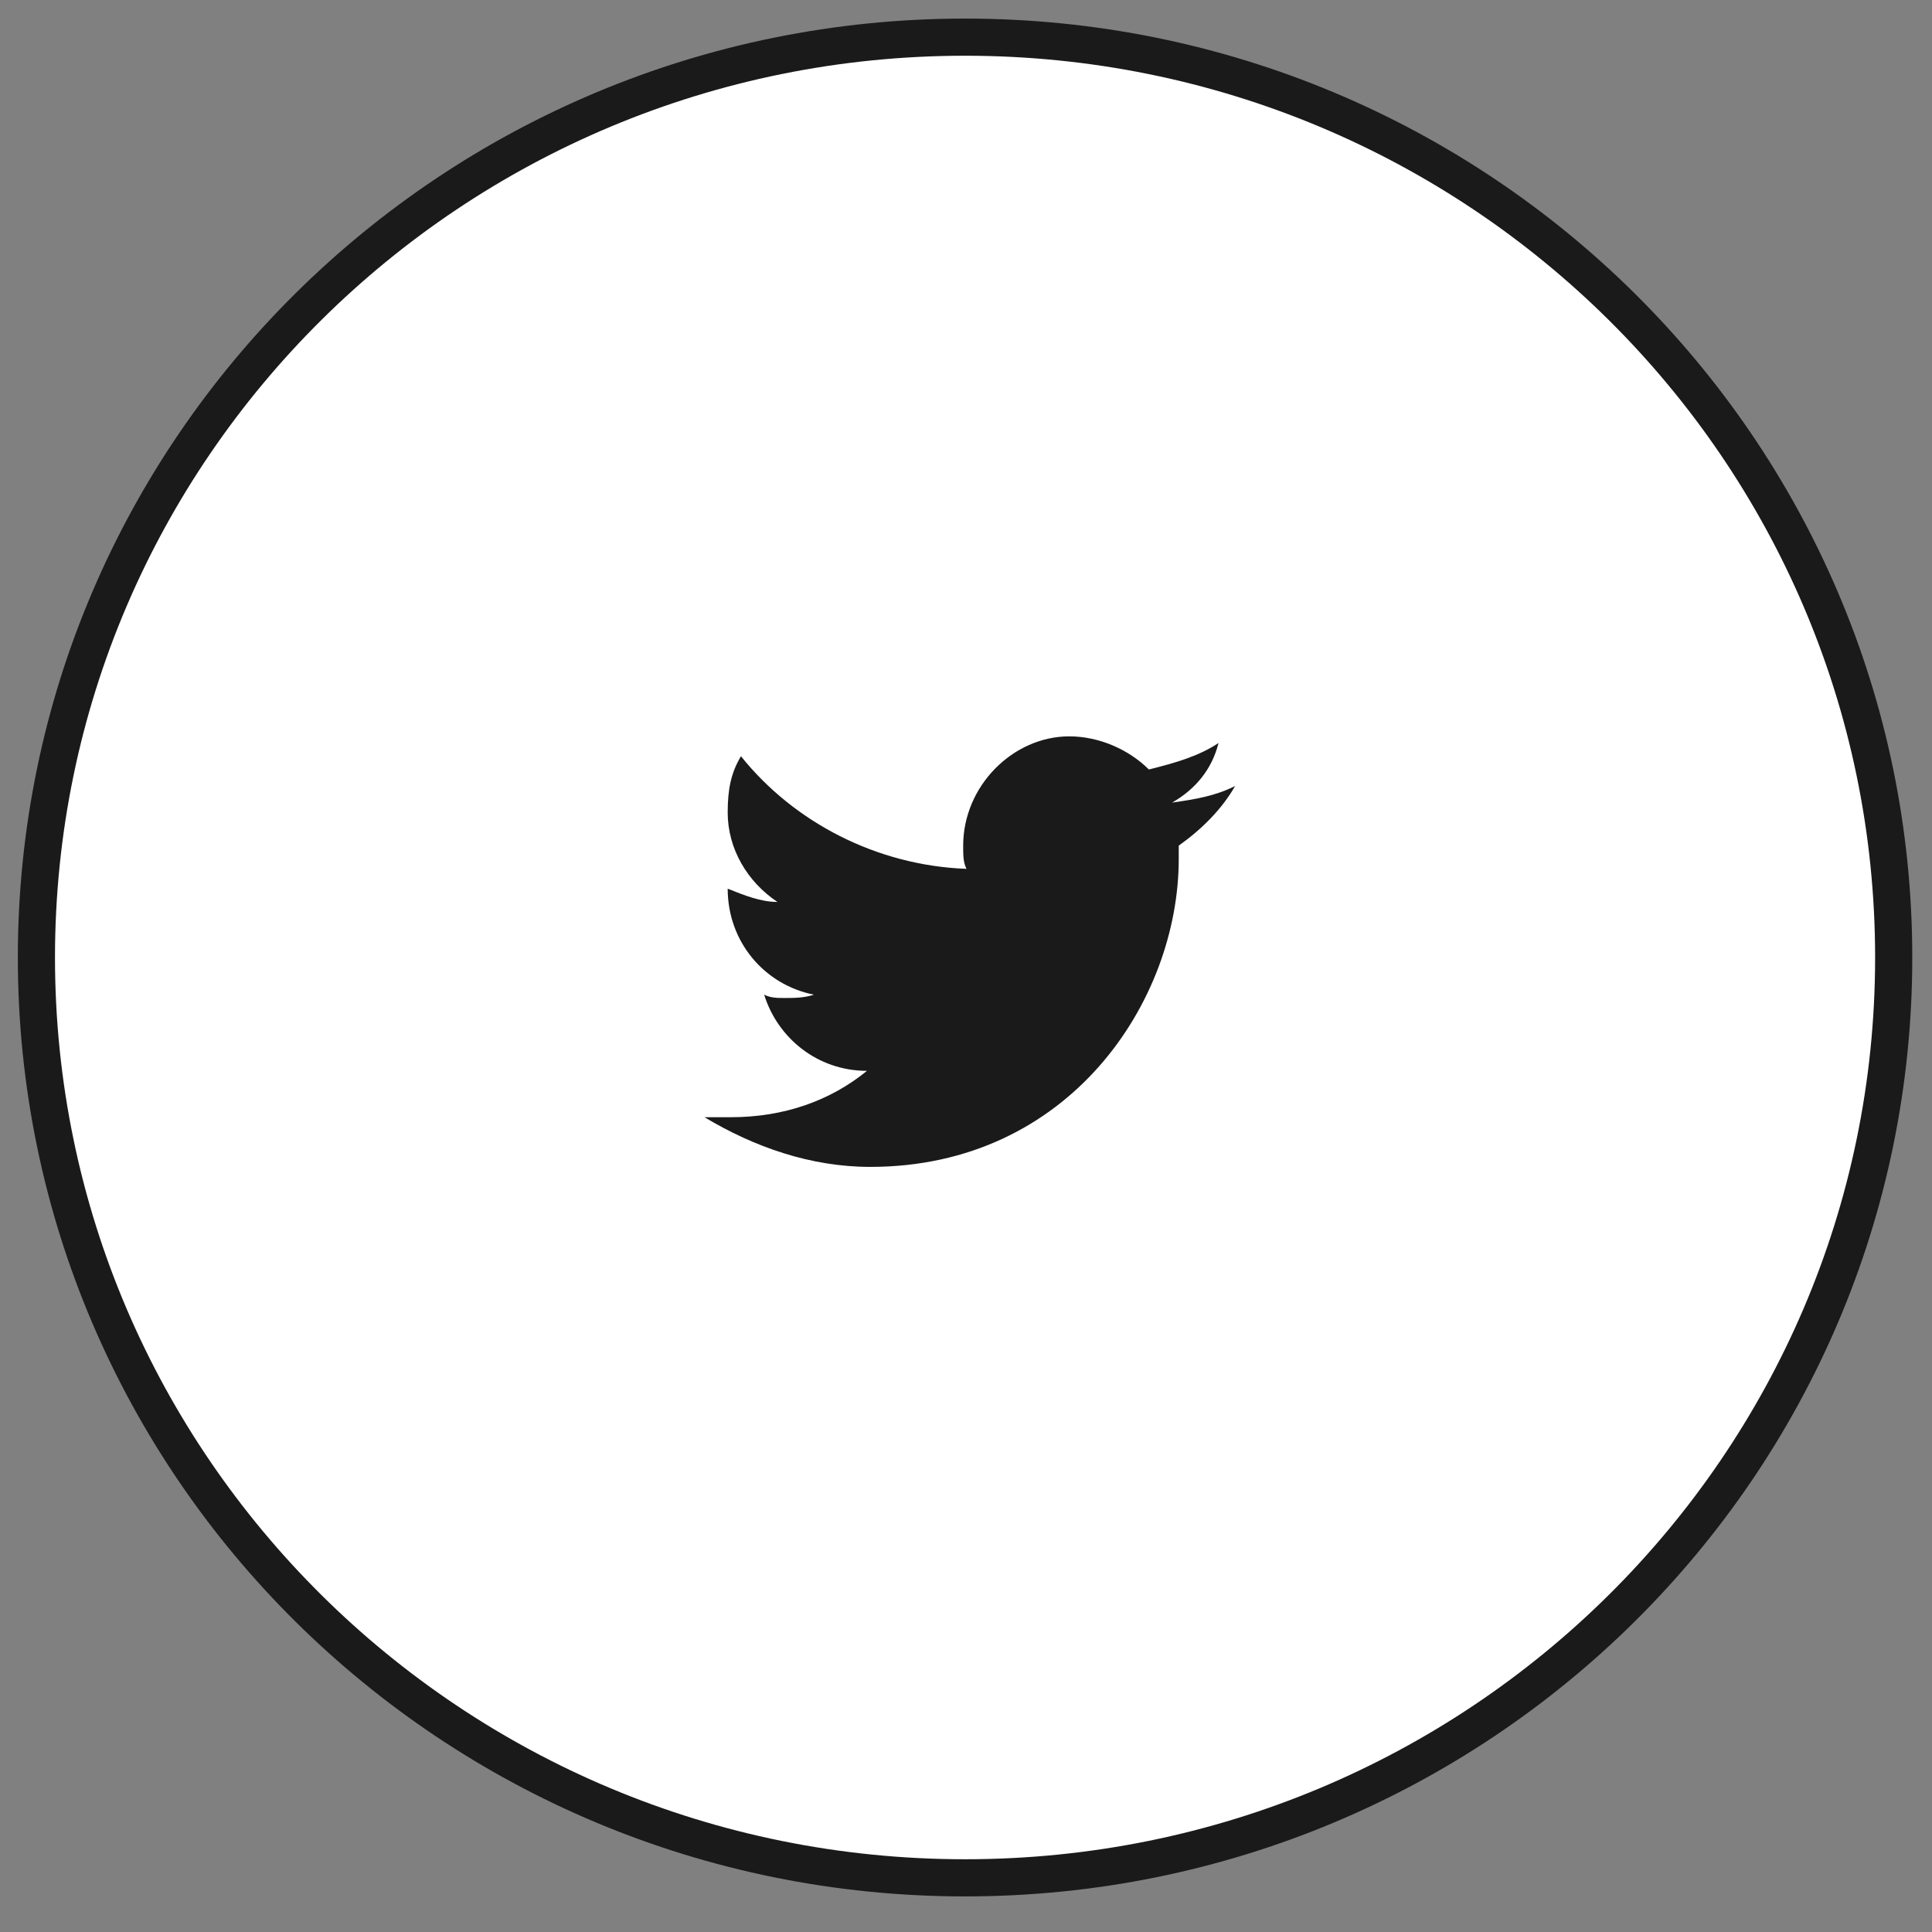 <svg width="52" height="52" viewBox="0 0 52 52" fill="none" xmlns="http://www.w3.org/2000/svg">
<rect x="0" y="0" width="52" height="52" fill="#808080" stroke="none"/>
<path d="M25.975 50.542C39.779 50.542 50.969 39.452 50.969 25.771C50.969 12.09 39.779 1 25.975 1C12.171 1 0.98 12.09 0.98 25.771C0.98 39.452 12.171 50.542 25.975 50.542Z" fill="white" stroke="#1A1A1A"/>
<path d="M33.243 21.156C32.708 21.424 32.172 21.513 31.547 21.602C32.172 21.245 32.618 20.711 32.797 19.998C32.261 20.354 31.637 20.532 30.922 20.711C30.387 20.176 29.583 19.819 28.78 19.819C27.263 19.819 25.924 21.156 25.924 22.761C25.924 23.028 25.924 23.206 26.013 23.385C23.603 23.296 21.371 22.137 19.943 20.354C19.675 20.8 19.586 21.245 19.586 21.869C19.586 22.85 20.121 23.741 20.925 24.276C20.478 24.276 20.032 24.098 19.586 23.919V23.919C19.586 25.346 20.568 26.504 21.907 26.772C21.639 26.861 21.371 26.861 21.103 26.861C20.925 26.861 20.746 26.861 20.568 26.772C20.925 27.93 21.996 28.822 23.335 28.822C22.353 29.624 21.103 30.07 19.675 30.07C19.407 30.07 19.229 30.07 18.961 30.07C20.3 30.872 21.817 31.407 23.424 31.407C28.78 31.407 31.726 26.95 31.726 23.117C31.726 23.028 31.726 22.85 31.726 22.761C32.351 22.315 32.886 21.78 33.243 21.156Z" fill="#1A1A1A"/>
</svg>
